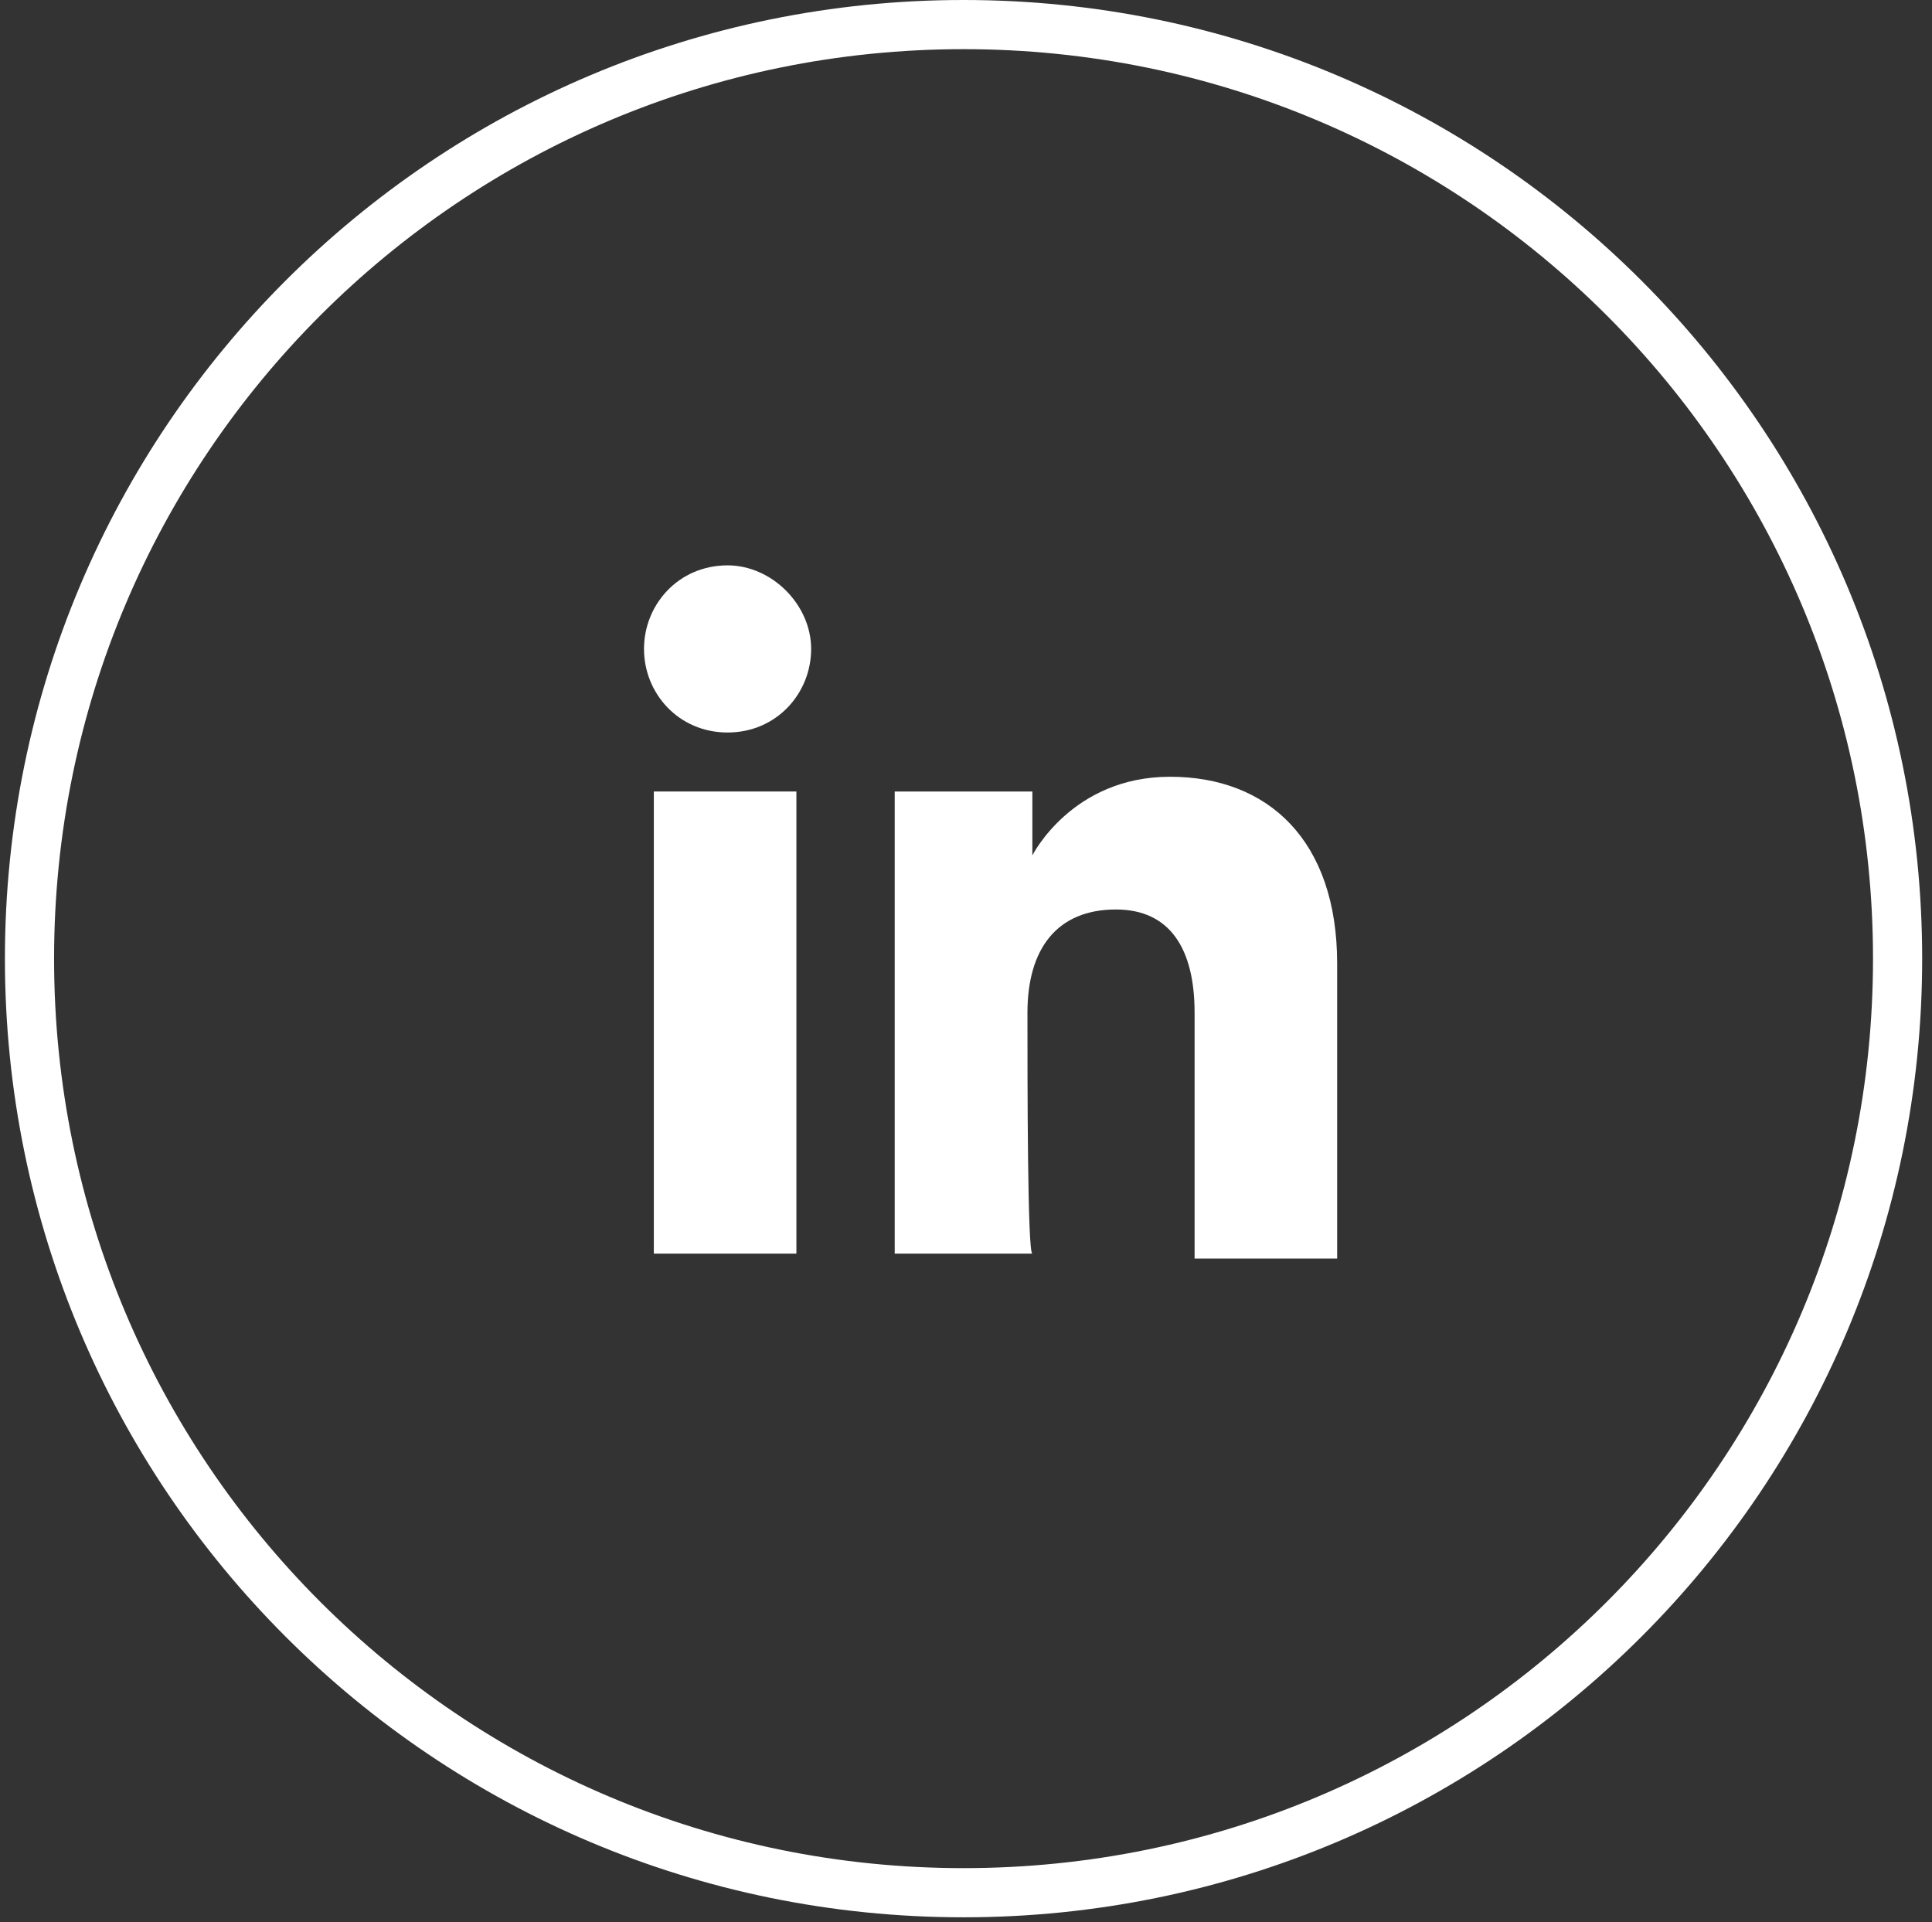 <?xml version="1.0" encoding="UTF-8"?> <svg xmlns="http://www.w3.org/2000/svg" xmlns:xlink="http://www.w3.org/1999/xlink" version="1.1" id="Capa_1" x="0px" y="0px" viewBox="0 0 39.3 39.1" style="enable-background:new 0 0 39.3 39.1;" xml:space="preserve"><rect x="0" y="0" width="39.3" height="39.1" fill="#333333" stroke="none"/> <style type="text/css"> .st0{fill:none;stroke:#FFFFFF;stroke-miterlimit:10;} .st1{fill:#FFFFFF;} </style> <path id="XMLID_2101_" class="st0" d="M19.6,38.5L19.6,38.5c-10.5,0-19-8.5-19-19l0,0c0-10.5,8.5-19,19-19l0,0c10.5,0,19,8.5,19,19 l0,0C38.6,30,30.1,38.5,19.6,38.5z"></path> <g id="XMLID_2095_"> <g id="XMLID_2097_"> <rect id="XMLID_2100_" x="13.3" y="16.1" class="st1" width="2.9" height="9.4"></rect> <path id="XMLID_2098_" class="st1" d="M14.8,14.9c1,0,1.7-0.8,1.7-1.7s-0.8-1.7-1.7-1.7c-1,0-1.7,0.8-1.7,1.7S13.8,14.9,14.8,14.9 z"></path> </g> <path id="XMLID_2096_" class="st1" d="M20.9,20.6c0-1.3,0.6-2.1,1.8-2.1c1.1,0,1.6,0.8,1.6,2.1c0,1.4,0,5,0,5h2.9c0,0,0-3.5,0-6 c0-2.5-1.4-3.8-3.4-3.8c-2,0-2.8,1.6-2.8,1.6v-1.3h-2.8v9.4h2.8C20.9,25.5,20.9,22,20.9,20.6z"></path> </g> </svg> 
